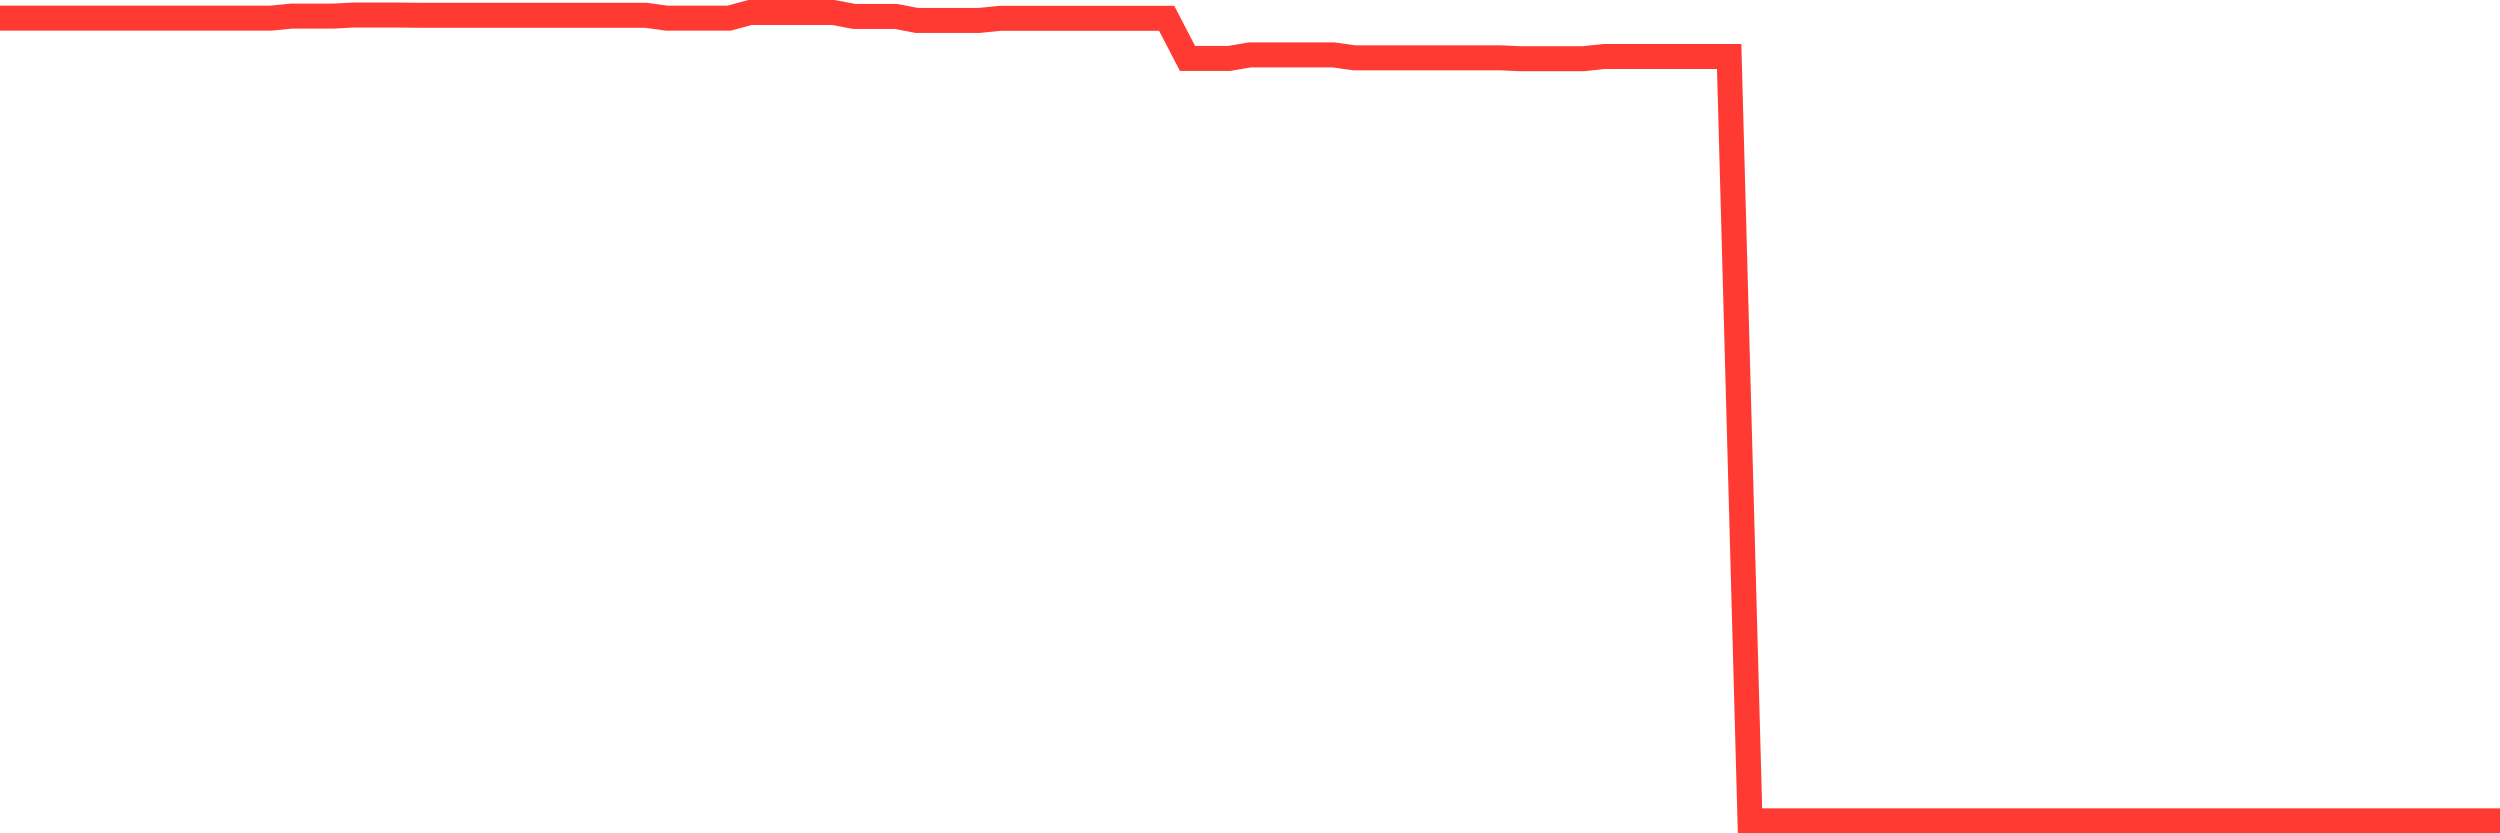 <svg
  xmlns="http://www.w3.org/2000/svg"
  xmlns:xlink="http://www.w3.org/1999/xlink"
  width="120"
  height="40"
  viewBox="0 0 120 40"
  preserveAspectRatio="none"
>
  <polyline
    points="0,0.871 1,0.871 2,0.871 3,0.871 4,0.871 5,0.871 6,0.871 7,0.871 8,0.871 9,0.871 10,0.871 11,0.871 12,0.871 13,0.871 14,0.773 15,0.773 16,0.773 17,0.721 18,0.721 19,0.721 20,0.733 21,0.733 22,0.733 23,0.733 24,0.733 25,0.733 26,0.733 27,0.733 28,0.733 29,0.733 30,0.733 31,0.733 32,0.871 33,0.871 34,0.871 35,0.871 36,0.6 37,0.6 38,0.6 39,0.6 40,0.6 41,0.788 42,0.788 43,0.788 44,0.981 45,0.981 46,0.981 47,0.981 48,0.879 49,0.879 50,0.879 51,0.879 52,0.879 53,0.879 54,0.879 55,0.879 56,0.879 57,2.804 58,2.804 59,2.804 60,2.634 61,2.634 62,2.634 63,2.634 64,2.634 65,2.775 66,2.775 67,2.775 68,2.775 69,2.775 70,2.775 71,2.775 72,2.775 73,2.819 74,2.819 75,2.819 76,2.819 77,2.711 78,2.711 79,2.711 80,2.711 81,2.711 82,2.711 83,2.711 84,39.4 85,39.4 86,39.4 87,39.4 88,39.4 89,39.4 90,39.4 91,39.4 92,39.4 93,39.4 94,39.4 95,39.4 96,39.4 97,39.4 98,39.4 99,39.4 100,39.4 101,39.4 102,39.4 103,39.4 104,39.4 105,39.4 106,39.4 107,39.4 108,39.4 109,39.4 110,39.4 111,39.4 112,39.4 113,39.4 114,39.4 115,39.4 116,39.4 117,39.4 118,39.4 119,39.4 120,39.4"
    fill="none"
    stroke="#ff3a33"
    stroke-width="1.2"
  >
  </polyline>
</svg>
